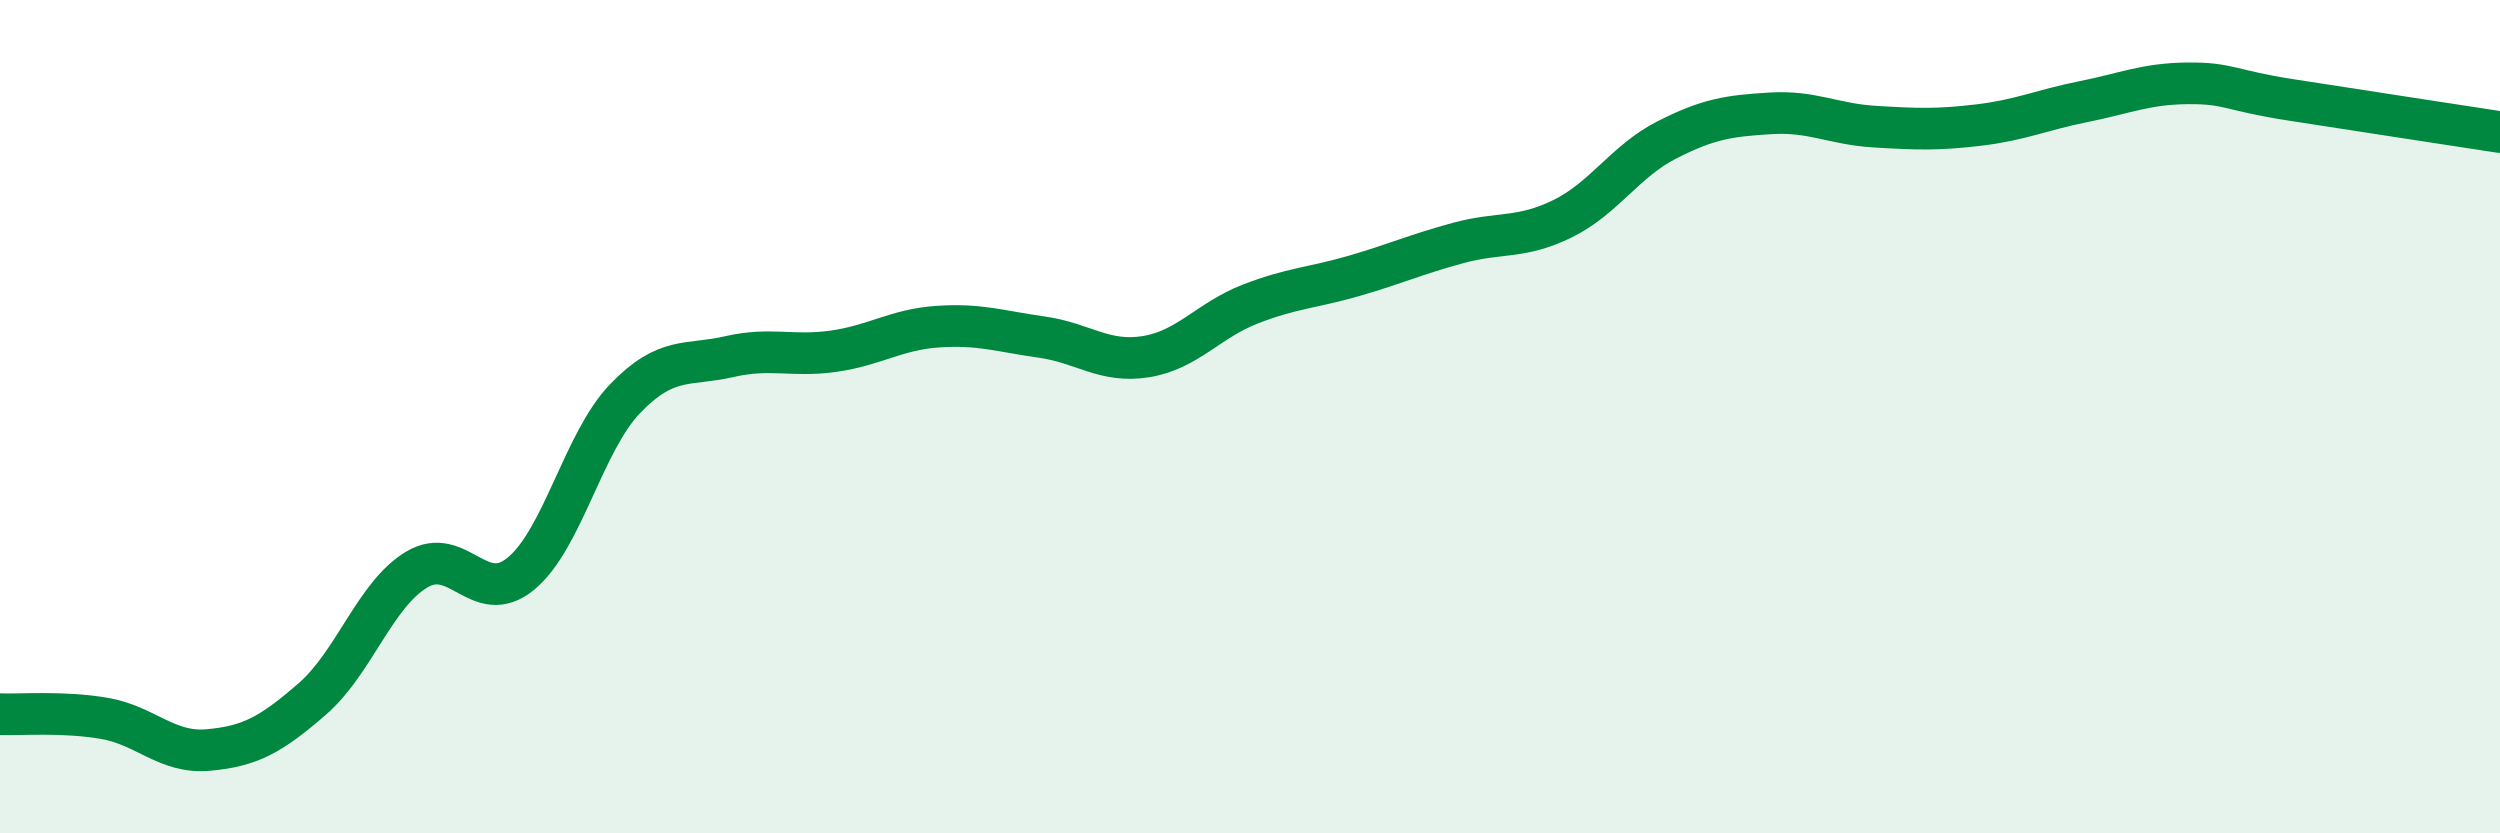 
    <svg width="60" height="20" viewBox="0 0 60 20" xmlns="http://www.w3.org/2000/svg">
      <path
        d="M 0,17.14 C 0.5,17.16 1.5,17.07 2.5,17.24 C 3.5,17.41 4,18.09 5,18 C 6,17.91 6.5,17.64 7.5,16.77 C 8.5,15.9 9,14.27 10,13.67 C 11,13.07 11.5,14.59 12.5,13.77 C 13.5,12.95 14,10.61 15,9.57 C 16,8.53 16.5,8.79 17.5,8.56 C 18.5,8.33 19,8.57 20,8.43 C 21,8.29 21.5,7.91 22.5,7.84 C 23.5,7.77 24,7.95 25,8.09 C 26,8.23 26.5,8.72 27.5,8.56 C 28.5,8.4 29,7.69 30,7.3 C 31,6.91 31.5,6.91 32.5,6.62 C 33.5,6.33 34,6.1 35,5.83 C 36,5.56 36.5,5.74 37.5,5.25 C 38.5,4.76 39,3.87 40,3.36 C 41,2.85 41.5,2.78 42.5,2.72 C 43.5,2.66 44,2.98 45,3.04 C 46,3.1 46.5,3.12 47.5,3 C 48.5,2.88 49,2.64 50,2.44 C 51,2.24 51.5,2.01 52.5,2 C 53.5,1.99 53.5,2.17 55,2.4 C 56.5,2.63 59,3.02 60,3.17L60 20L0 20Z"
        fill="#008740"
        opacity="0.1"
        stroke-linecap="round"
        stroke-linejoin="round"
      />
      <path
        d="M 0,17.14 C 0.5,17.16 1.5,17.07 2.5,17.24 C 3.5,17.41 4,18.09 5,18 C 6,17.91 6.5,17.64 7.5,16.77 C 8.5,15.9 9,14.27 10,13.67 C 11,13.07 11.5,14.59 12.5,13.77 C 13.5,12.95 14,10.61 15,9.57 C 16,8.53 16.5,8.79 17.5,8.56 C 18.5,8.33 19,8.57 20,8.43 C 21,8.29 21.5,7.91 22.5,7.84 C 23.5,7.77 24,7.95 25,8.09 C 26,8.23 26.5,8.72 27.5,8.56 C 28.5,8.4 29,7.69 30,7.3 C 31,6.91 31.5,6.91 32.5,6.62 C 33.5,6.33 34,6.1 35,5.83 C 36,5.56 36.5,5.74 37.5,5.25 C 38.5,4.76 39,3.87 40,3.36 C 41,2.85 41.5,2.78 42.5,2.72 C 43.5,2.66 44,2.98 45,3.04 C 46,3.1 46.5,3.12 47.5,3 C 48.5,2.88 49,2.64 50,2.44 C 51,2.24 51.5,2.01 52.5,2 C 53.5,1.99 53.5,2.17 55,2.4 C 56.5,2.63 59,3.02 60,3.17"
        stroke="#008740"
        stroke-width="1"
        fill="none"
        stroke-linecap="round"
        stroke-linejoin="round"
      />
    </svg>
  